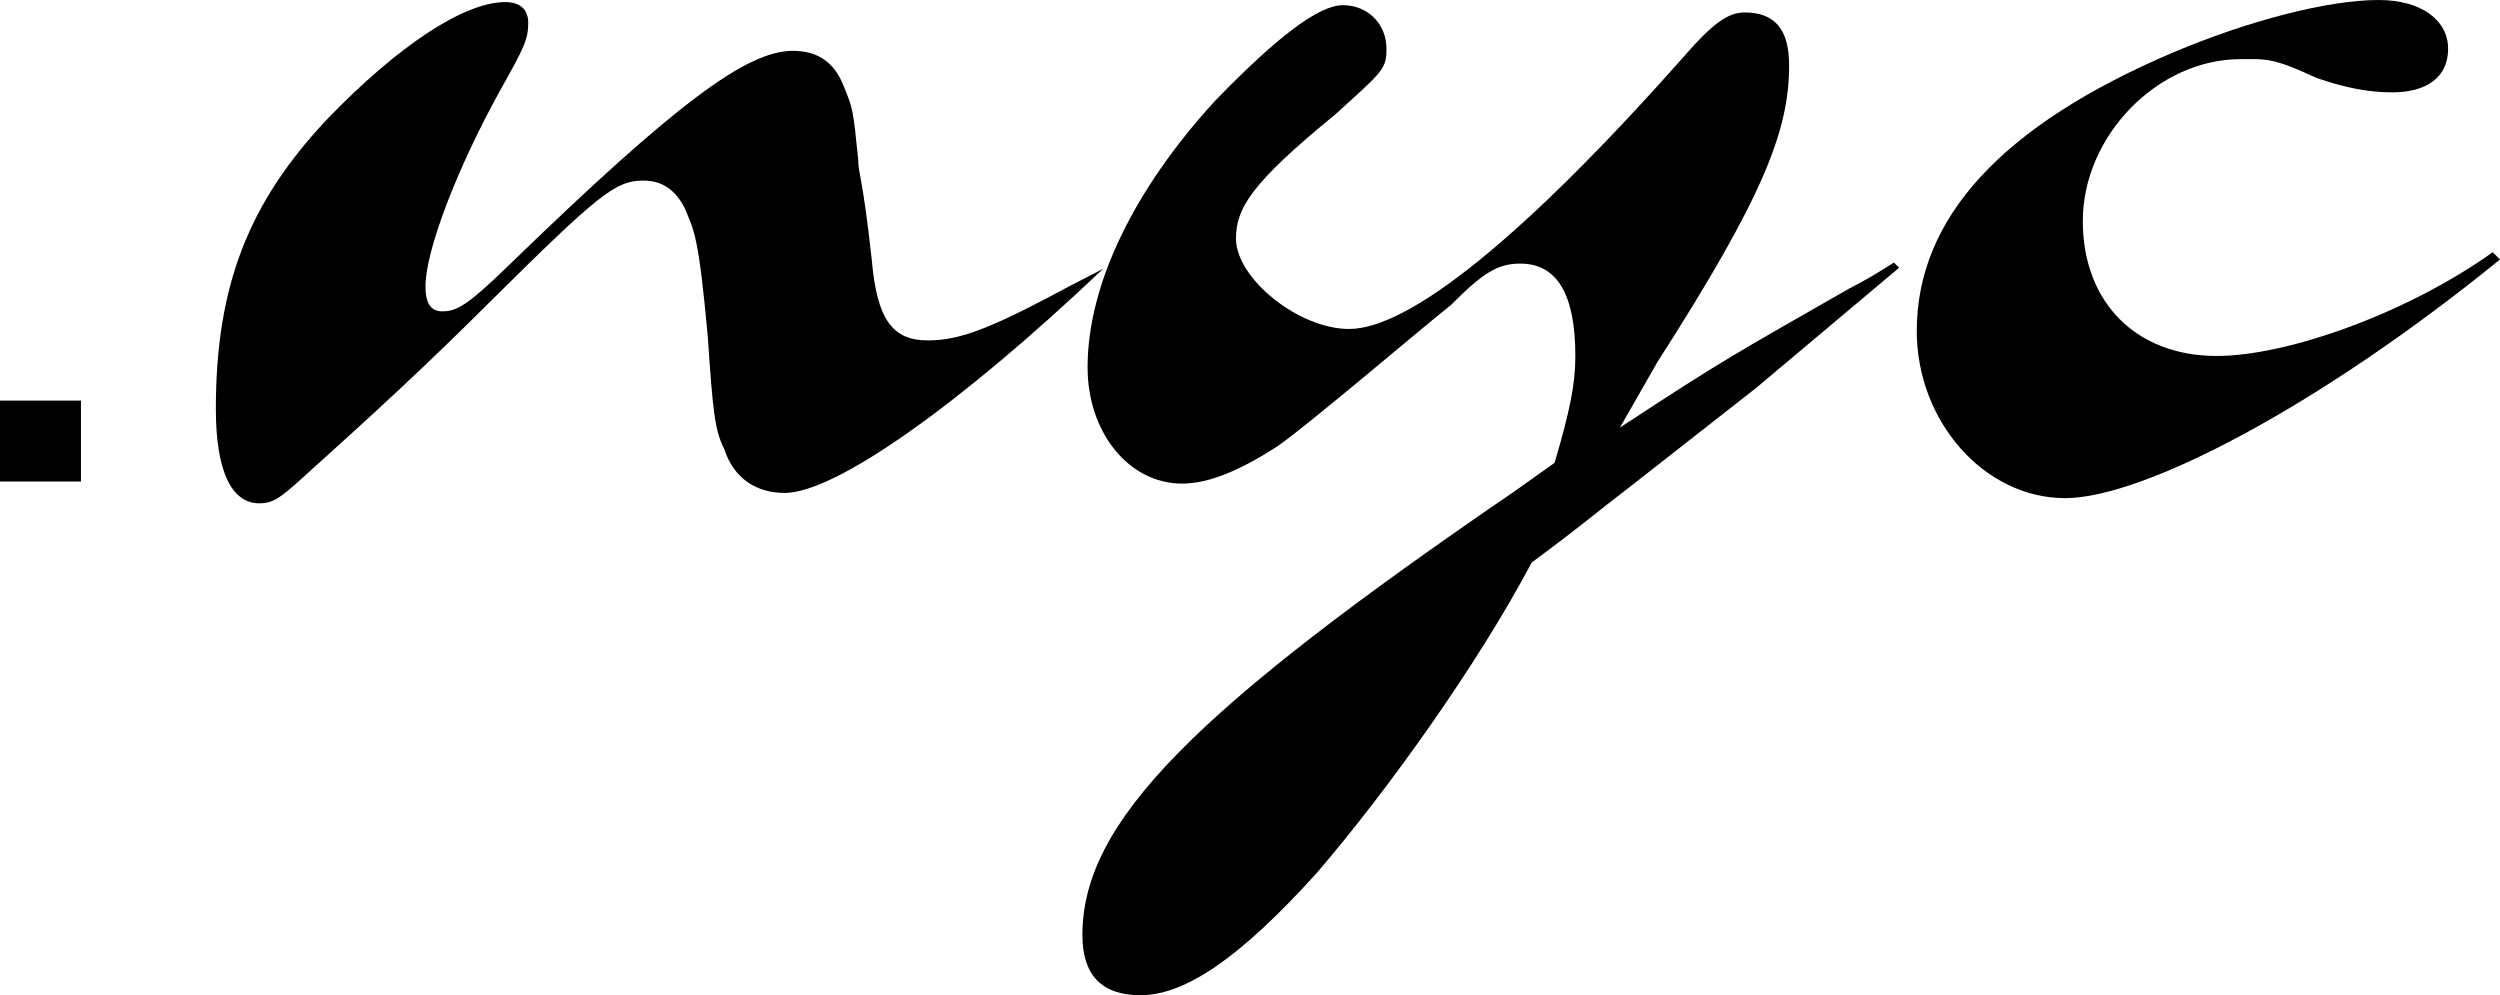 <?xml version="1.0" encoding="utf-8"?>
<!-- Generator: Adobe Illustrator 27.1.1, SVG Export Plug-In . SVG Version: 6.00 Build 0)  -->
<svg version="1.1" id="_x3C_Layer_x3E_" xmlns="http://www.w3.org/2000/svg" xmlns:xlink="http://www.w3.org/1999/xlink" x="0px"
	 y="0px" viewBox="0 0 240.9 95.9" style="enable-background:new 0 0 240.9 95.9;" xml:space="preserve">
<g>
	<path d="M7.8,38.6v7.8H0v-7.8H7.8z"/>
</g>
<g>
	<path d="M106.3,25.9C92.5,39,80.5,47.5,75.6,47.5c-2.7,0-4.9-1.4-5.8-4.2c-0.9-1.8-1.1-3.4-1.6-10.9c-0.9-9.8-1.3-10.1-2.2-12.3
		c-0.9-1.8-2.2-2.7-4-2.7c-2.7,0-4.3,1.3-14.7,11.6c-6,6-11.1,10.7-18.1,17c-2.2,2-2.9,2.5-4.2,2.5c-2.7,0-4.2-3.1-4.2-9.1
		c0-11.8,3.1-19.9,10.9-28.1c6.5-6.7,12.9-11.1,17-11.1c1.4,0,2.2,0.7,2.2,2c0,1.6-0.4,2.4-2.7,6.5C44.1,16.1,41,24.1,41,27.6
		c0,1.6,0.5,2.4,1.6,2.4c1.4,0,2.4-0.5,6.7-4.7C65.3,9.8,72,4.9,76.4,4.9c2.4,0,4,1.1,4.9,3.4c0.9,2.2,0.9,2.2,1.4,7.1
		c0,1.4,0.4,1.4,1.3,9.6c0.5,5.8,2,7.8,5.4,7.8c3.1,0,6-1.1,13.8-5.3L106.3,25.9z"/>
	<path d="M149.8,44.6c1.5-5.1,2-7.6,2-10.3c0-6-1.8-8.9-5.3-8.9c-2.2,0-3.6,0.9-6.7,4C136.9,31.7,126,41,123.1,43
		c-3.4,2.2-6.5,3.6-9.2,3.6c-5.1,0-9.1-4.9-9.1-11.2c0-8,4.5-17.2,12.3-25.7c6-6.2,10-9.2,12.3-9.2c2.4,0,4.2,1.8,4.2,4.2
		c0,2-0.4,2.2-4.9,6.3c-8.2,6.7-9.6,9.1-9.6,12c0,3.8,6,8.7,10.9,8.7c5.8,0,16.9-8.9,32.3-26.3c2.7-3.1,4.2-4.2,5.8-4.2
		c2.9,0,4.3,1.6,4.3,5.1c0,6.3-2.5,12.7-12.7,28.6l-3.6,6.3c10.2-6.7,11.1-7.1,22.1-13.4c1.4-0.7,2.9-1.6,4.3-2.5l0.5,0.5
		l-13.8,11.6l-12,9.4c-3.8,2.9-4.2,3.4-9.6,7.4c-5.3,10-14,22.1-20.7,29.9c-7.4,8.2-12.7,11.8-17,11.8c-3.8,0-5.6-2-5.6-5.8
		c0-10.9,10.7-21.6,41.7-42.8L149.8,44.6z"/>
	<path d="M240.9,25c-17.2,14-34.3,23-41.9,23c-7.8,0-14.3-7.4-14.3-16.1c0-10.9,8.2-19.8,24.6-26.8c7.3-3.1,15-5.1,19.9-5.1
		c4.2,0,6.7,2,6.7,4.7c0,2.7-2,4.2-5.4,4.2c-2.4,0-4.7-0.5-7.3-1.4c-4.3-2-4.9-1.8-7.3-1.8c-8,0-15.2,7.4-15.2,15.6
		c0,7.8,5.1,13,12.9,13c6.9,0,18.5-4.2,26.6-10L240.9,25z"/>
</g>
</svg>

